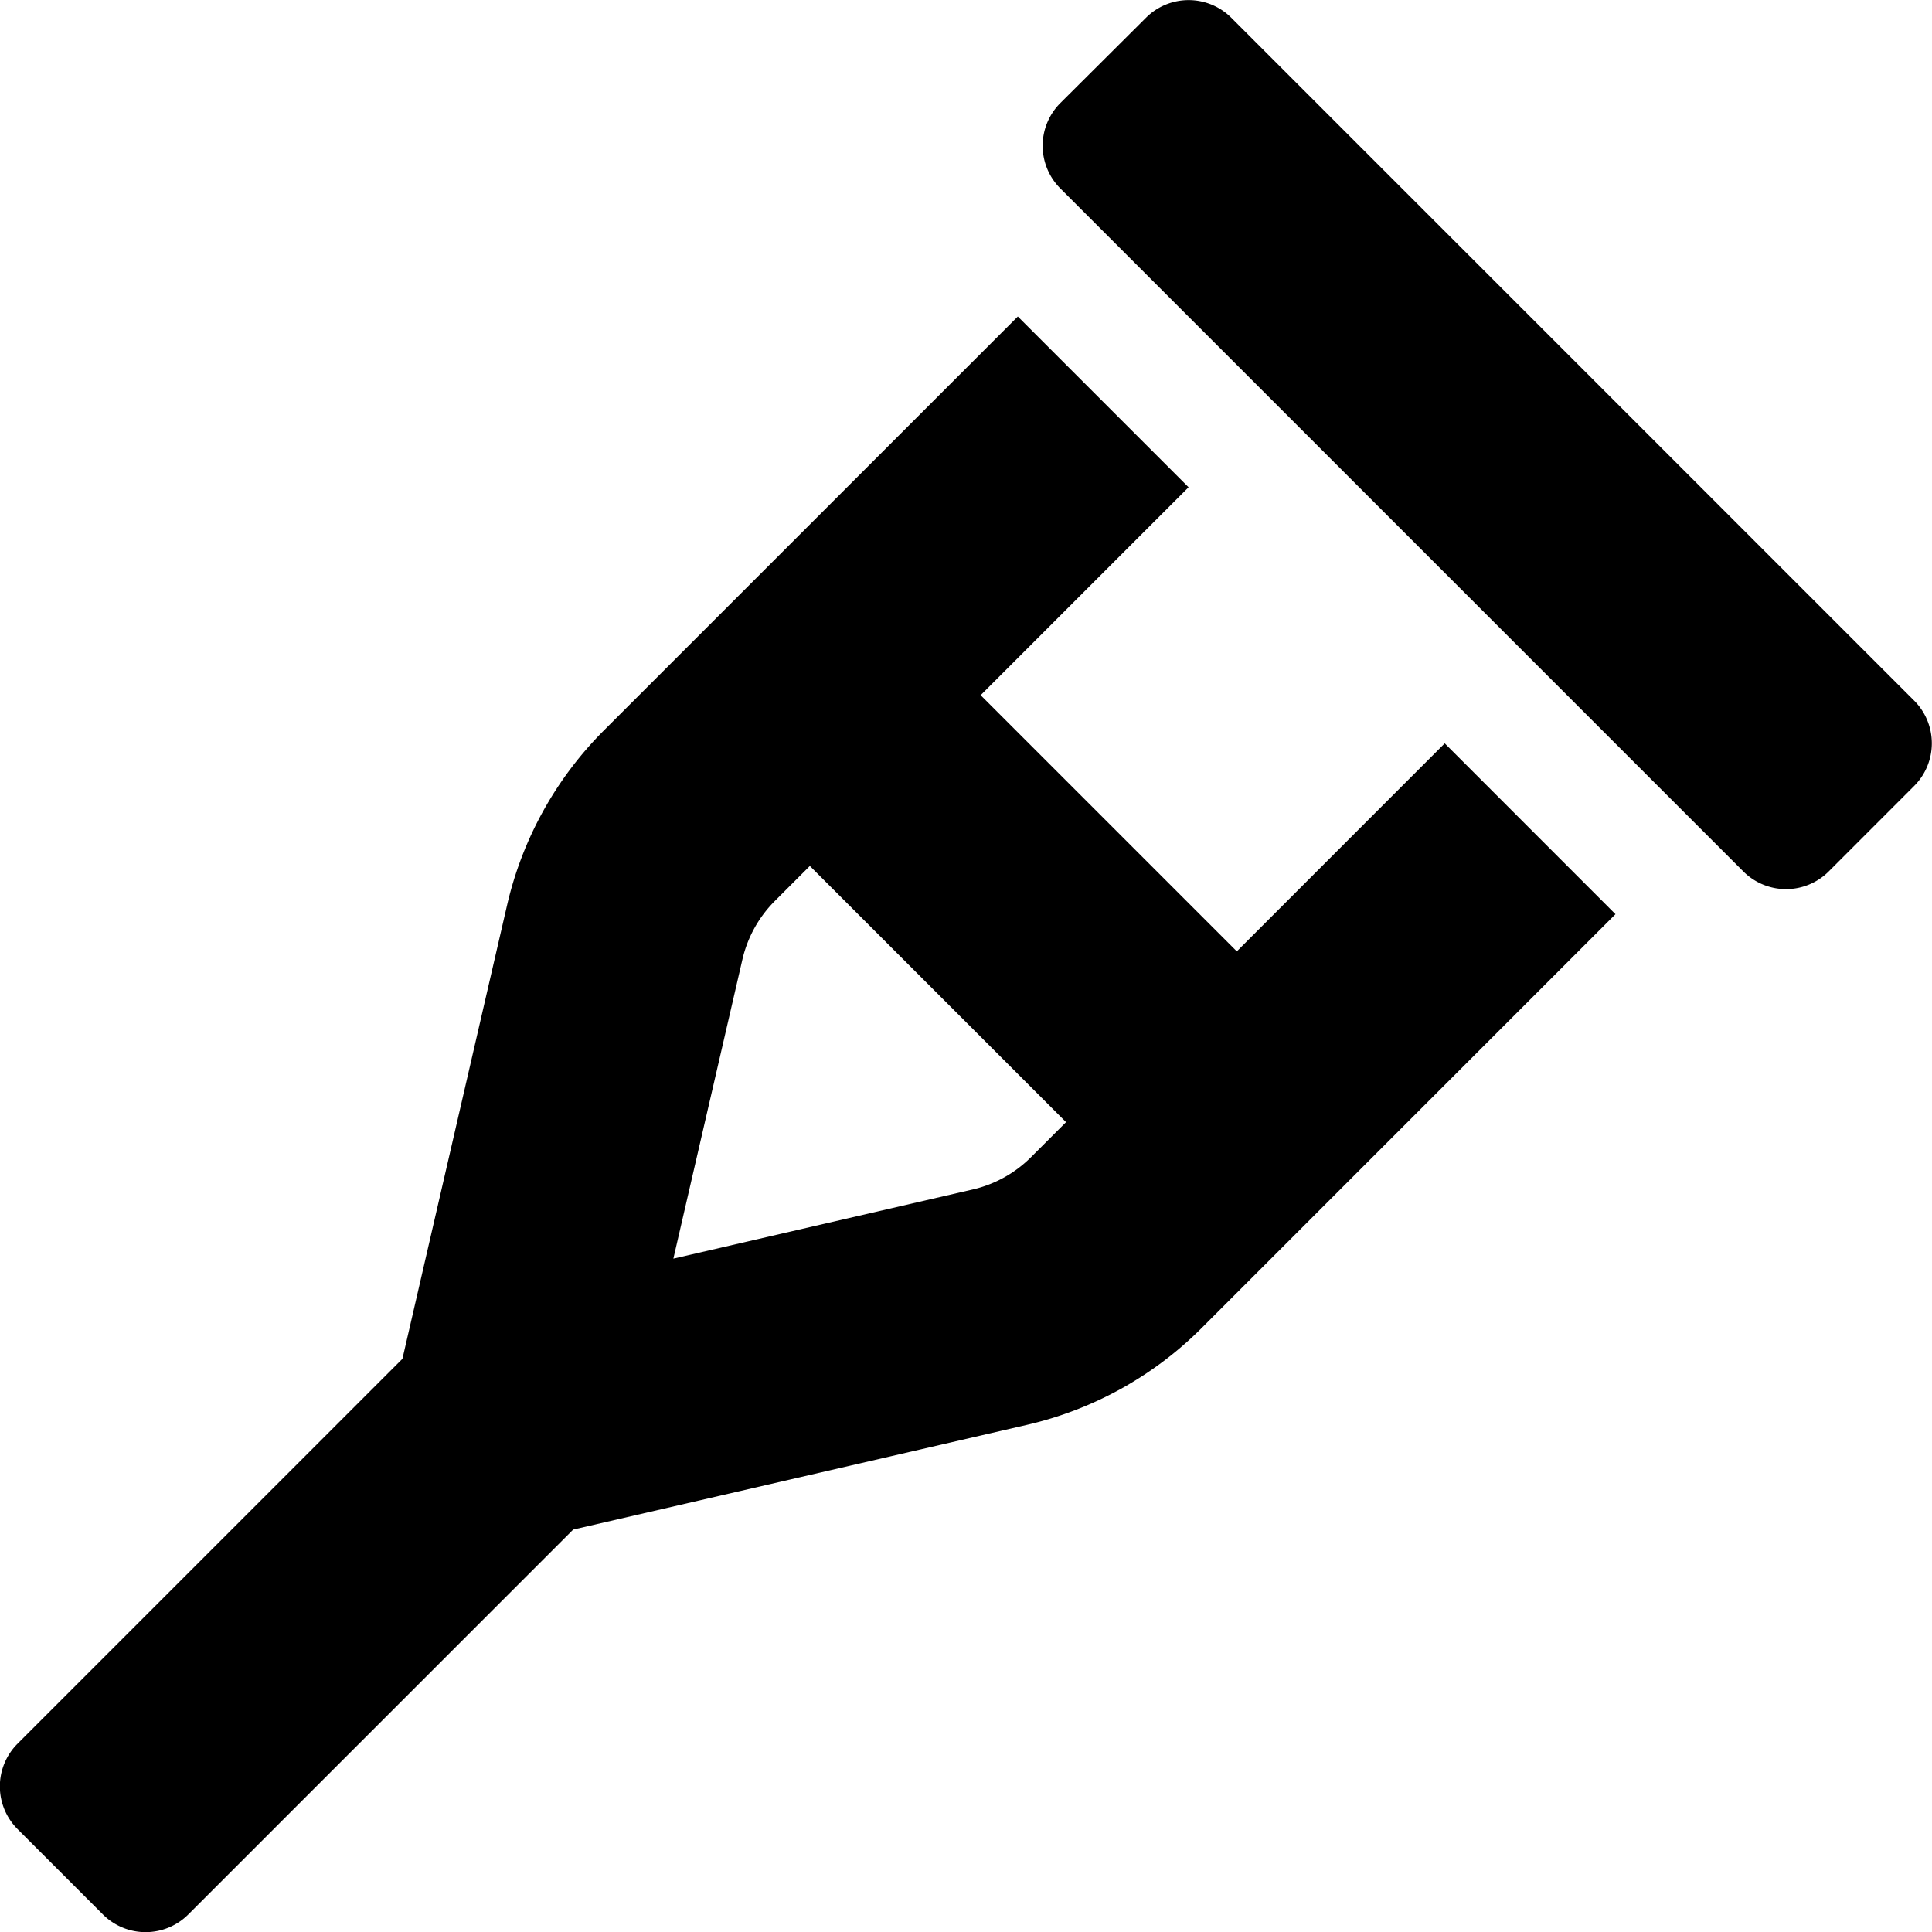 <svg xmlns="http://www.w3.org/2000/svg" viewBox="0 0 512 512">
<!--
Font Awesome Pro 5.15.0 by @fontawesome - https://fontawesome.com
License - https://fontawesome.com/license (Commercial License)
-->
<path d="M507.31 185.71l-181-181a16 16 0 0 0-22.62 0L281 27.31a16 16 0 0 0 0 22.63l181 181a16 16 0 0 0 22.63 0l22.62-22.63a16 16 0 0 0 .06-22.6zm-179.54 66.41l-67.89-67.89 55.1-55.1-45.25-45.25-109.67 109.67a96.08 96.08 0 0 0-25.67 46.29L106.65 360.1l-102 102a16 16 0 0 0 0 22.63l22.62 22.62a16 16 0 0 0 22.63 0l102-102 120.25-27.75a95.88 95.88 0 0 0 46.29-25.65l109.68-109.68L382.87 197zm-54.57 54.57a32 32 0 0 1-15.45 8.54l-79.3 18.32 18.3-79.3a32.22 32.22 0 0 1 8.56-15.45l9.31-9.31 67.89 67.89z"/></svg>
